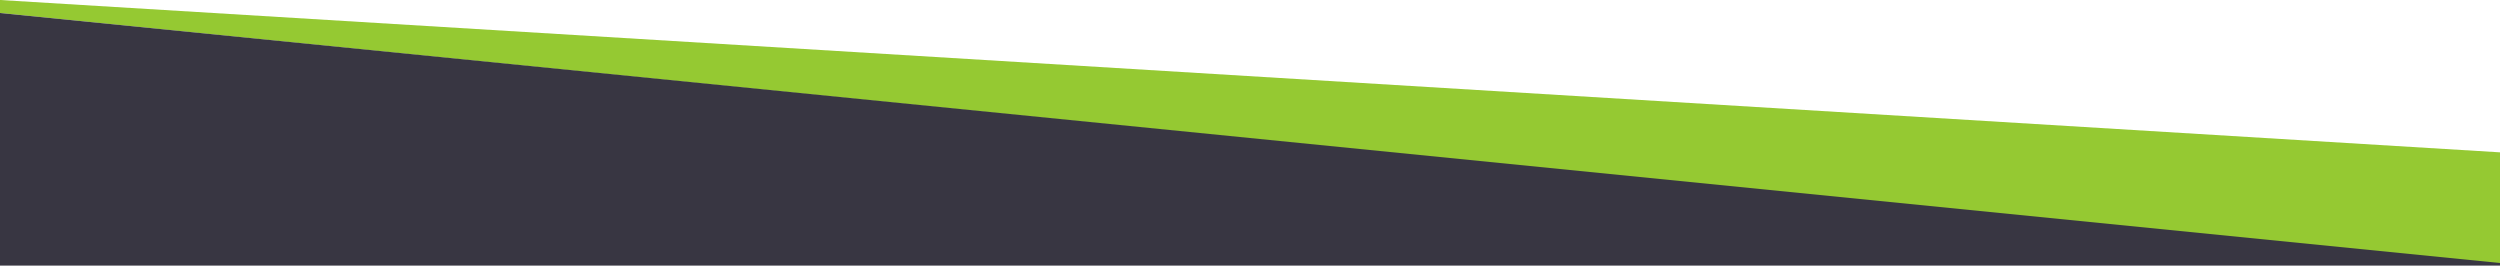 <svg id="9db78c8b-2a00-4015-8c7d-8c853a042a6c" data-name="Layer 1" xmlns="http://www.w3.org/2000/svg" width="1920" height="204" viewBox="0 0 1920 204"><title>banner-stripe-collaboration-banner</title><path d="M1920,117,0,0V10L1920,203Z" fill="#95c932"/><path d="M1920,202,0,10V204H1920Z" fill="#383642"/></svg>